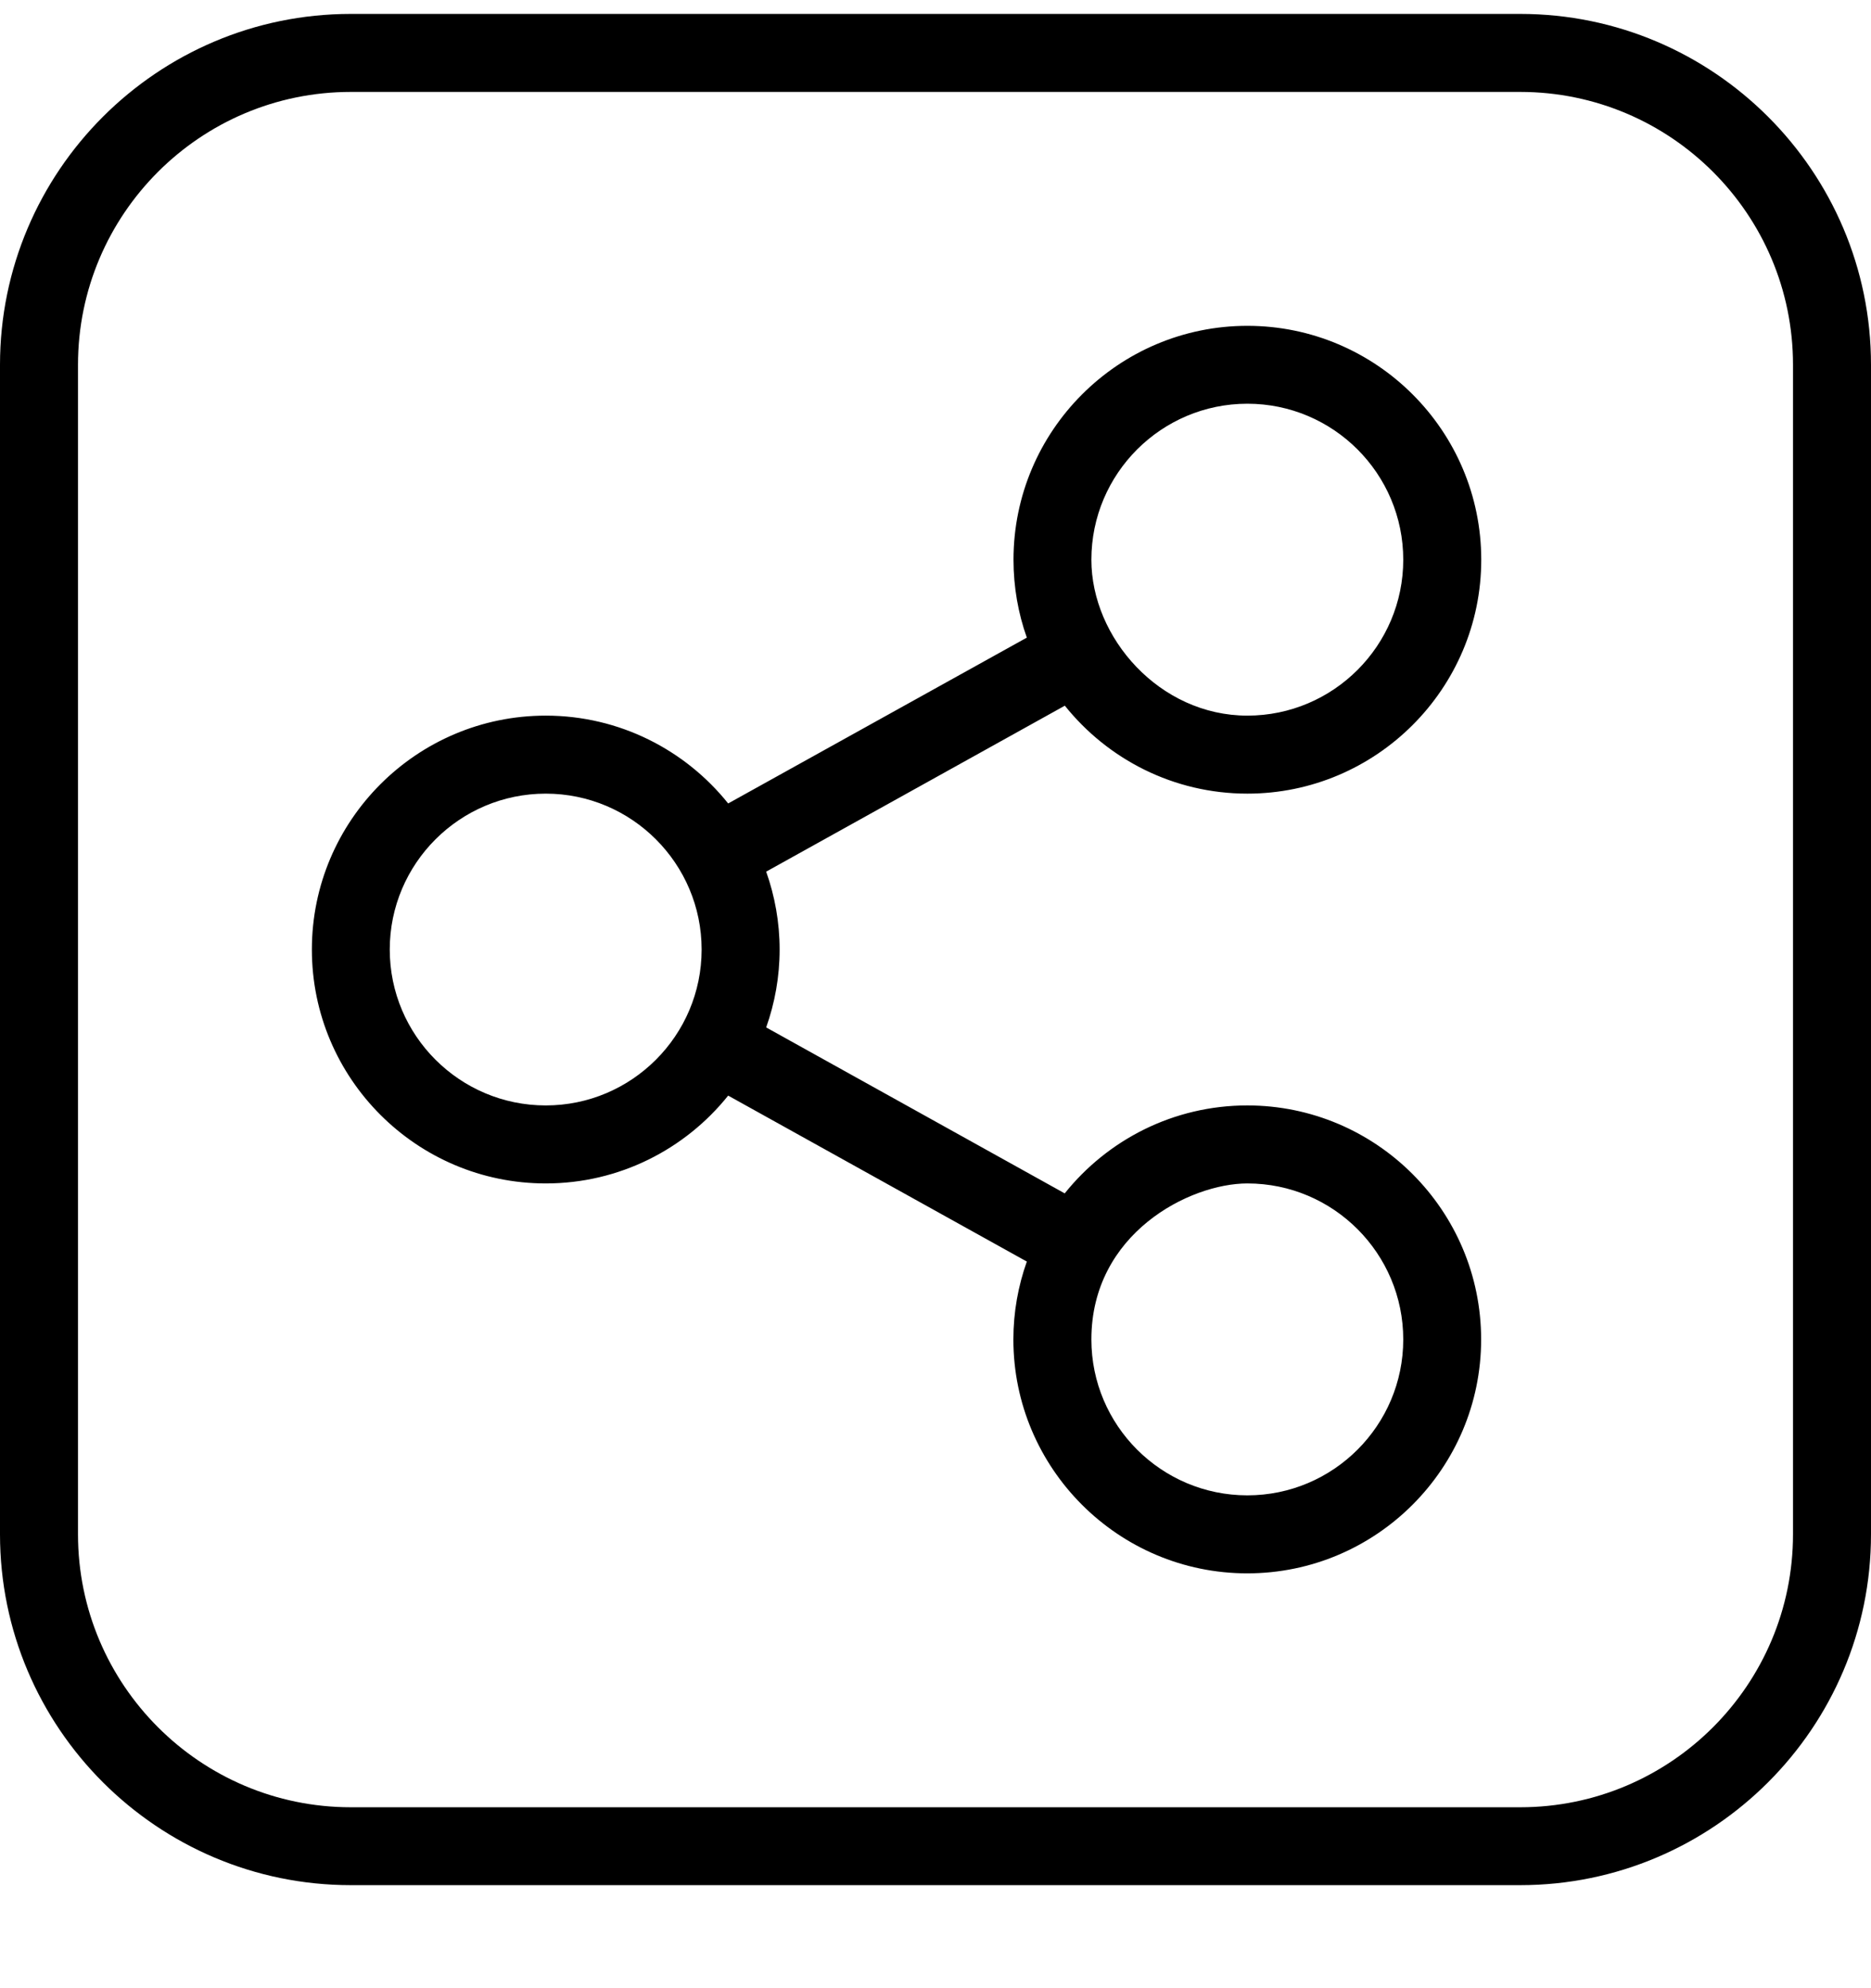 <?xml version="1.0" encoding="UTF-8"?>
<svg xmlns="http://www.w3.org/2000/svg" width="16" height="17" viewBox="0 0 16 17" fill="none">
  <g id="share-alt-square 1" clip-path="url(#clip0_1841_5248)">
    <path id="Vector" d="M10.667 6.786C11.769 6.786 12.667 5.888 12.667 4.786C12.667 3.683 11.769 2.786 10.667 2.786C9.564 2.786 8.667 3.683 8.667 4.786C8.667 5.019 8.707 5.244 8.781 5.452L6.227 6.87C5.861 6.413 5.297 6.119 4.667 6.119C3.564 6.119 2.667 7.016 2.667 8.119C2.667 9.222 3.564 10.119 4.667 10.119C5.297 10.119 5.861 9.825 6.227 9.368L8.781 10.787C8.707 10.995 8.666 11.219 8.666 11.453C8.666 12.555 9.563 13.453 10.666 13.453C11.769 13.453 12.666 12.555 12.666 11.453C12.666 10.35 11.769 9.452 10.666 9.452C10.035 9.452 9.472 9.746 9.105 10.204L6.552 8.785C6.626 8.576 6.667 8.352 6.667 8.119C6.667 7.886 6.626 7.662 6.552 7.453L9.106 6.034C9.473 6.492 10.036 6.786 10.667 6.786ZM10.667 10.119C11.402 10.119 12 10.717 12 11.453C12 12.188 11.402 12.786 10.667 12.786C9.931 12.786 9.333 12.188 9.333 11.453C9.333 10.546 10.173 10.119 10.667 10.119ZM4.667 9.452C3.931 9.452 3.333 8.854 3.333 8.119C3.333 7.384 3.931 6.786 4.667 6.786C5.402 6.786 6 7.384 6 8.119C6 8.854 5.402 9.452 4.667 9.452ZM10.667 3.452C11.402 3.452 12 4.05 12 4.786C12 5.521 11.402 6.119 10.667 6.119C9.915 6.119 9.333 5.452 9.333 4.786C9.333 4.05 9.931 3.452 10.667 3.452ZM13 0.119H3C1.346 0.119 0 1.465 0 3.119V13.119C0 14.773 1.346 16.119 3 16.119H13C14.654 16.119 16 14.773 16 13.119V3.119C16 1.465 14.654 0.119 13 0.119ZM15.333 13.119C15.333 14.406 14.287 15.453 13 15.453H3C1.713 15.453 0.667 14.406 0.667 13.119V3.119C0.667 1.832 1.713 0.786 3 0.786H13C14.287 0.786 15.333 1.832 15.333 3.119V13.119Z" fill="black"></path>
  </g>
  <defs>
    <clipPath id="clip0_1841_5248">
      <rect width="16" height="16" fill="white" transform="translate(0 0.119)"></rect>
    </clipPath>
  </defs>
</svg>
